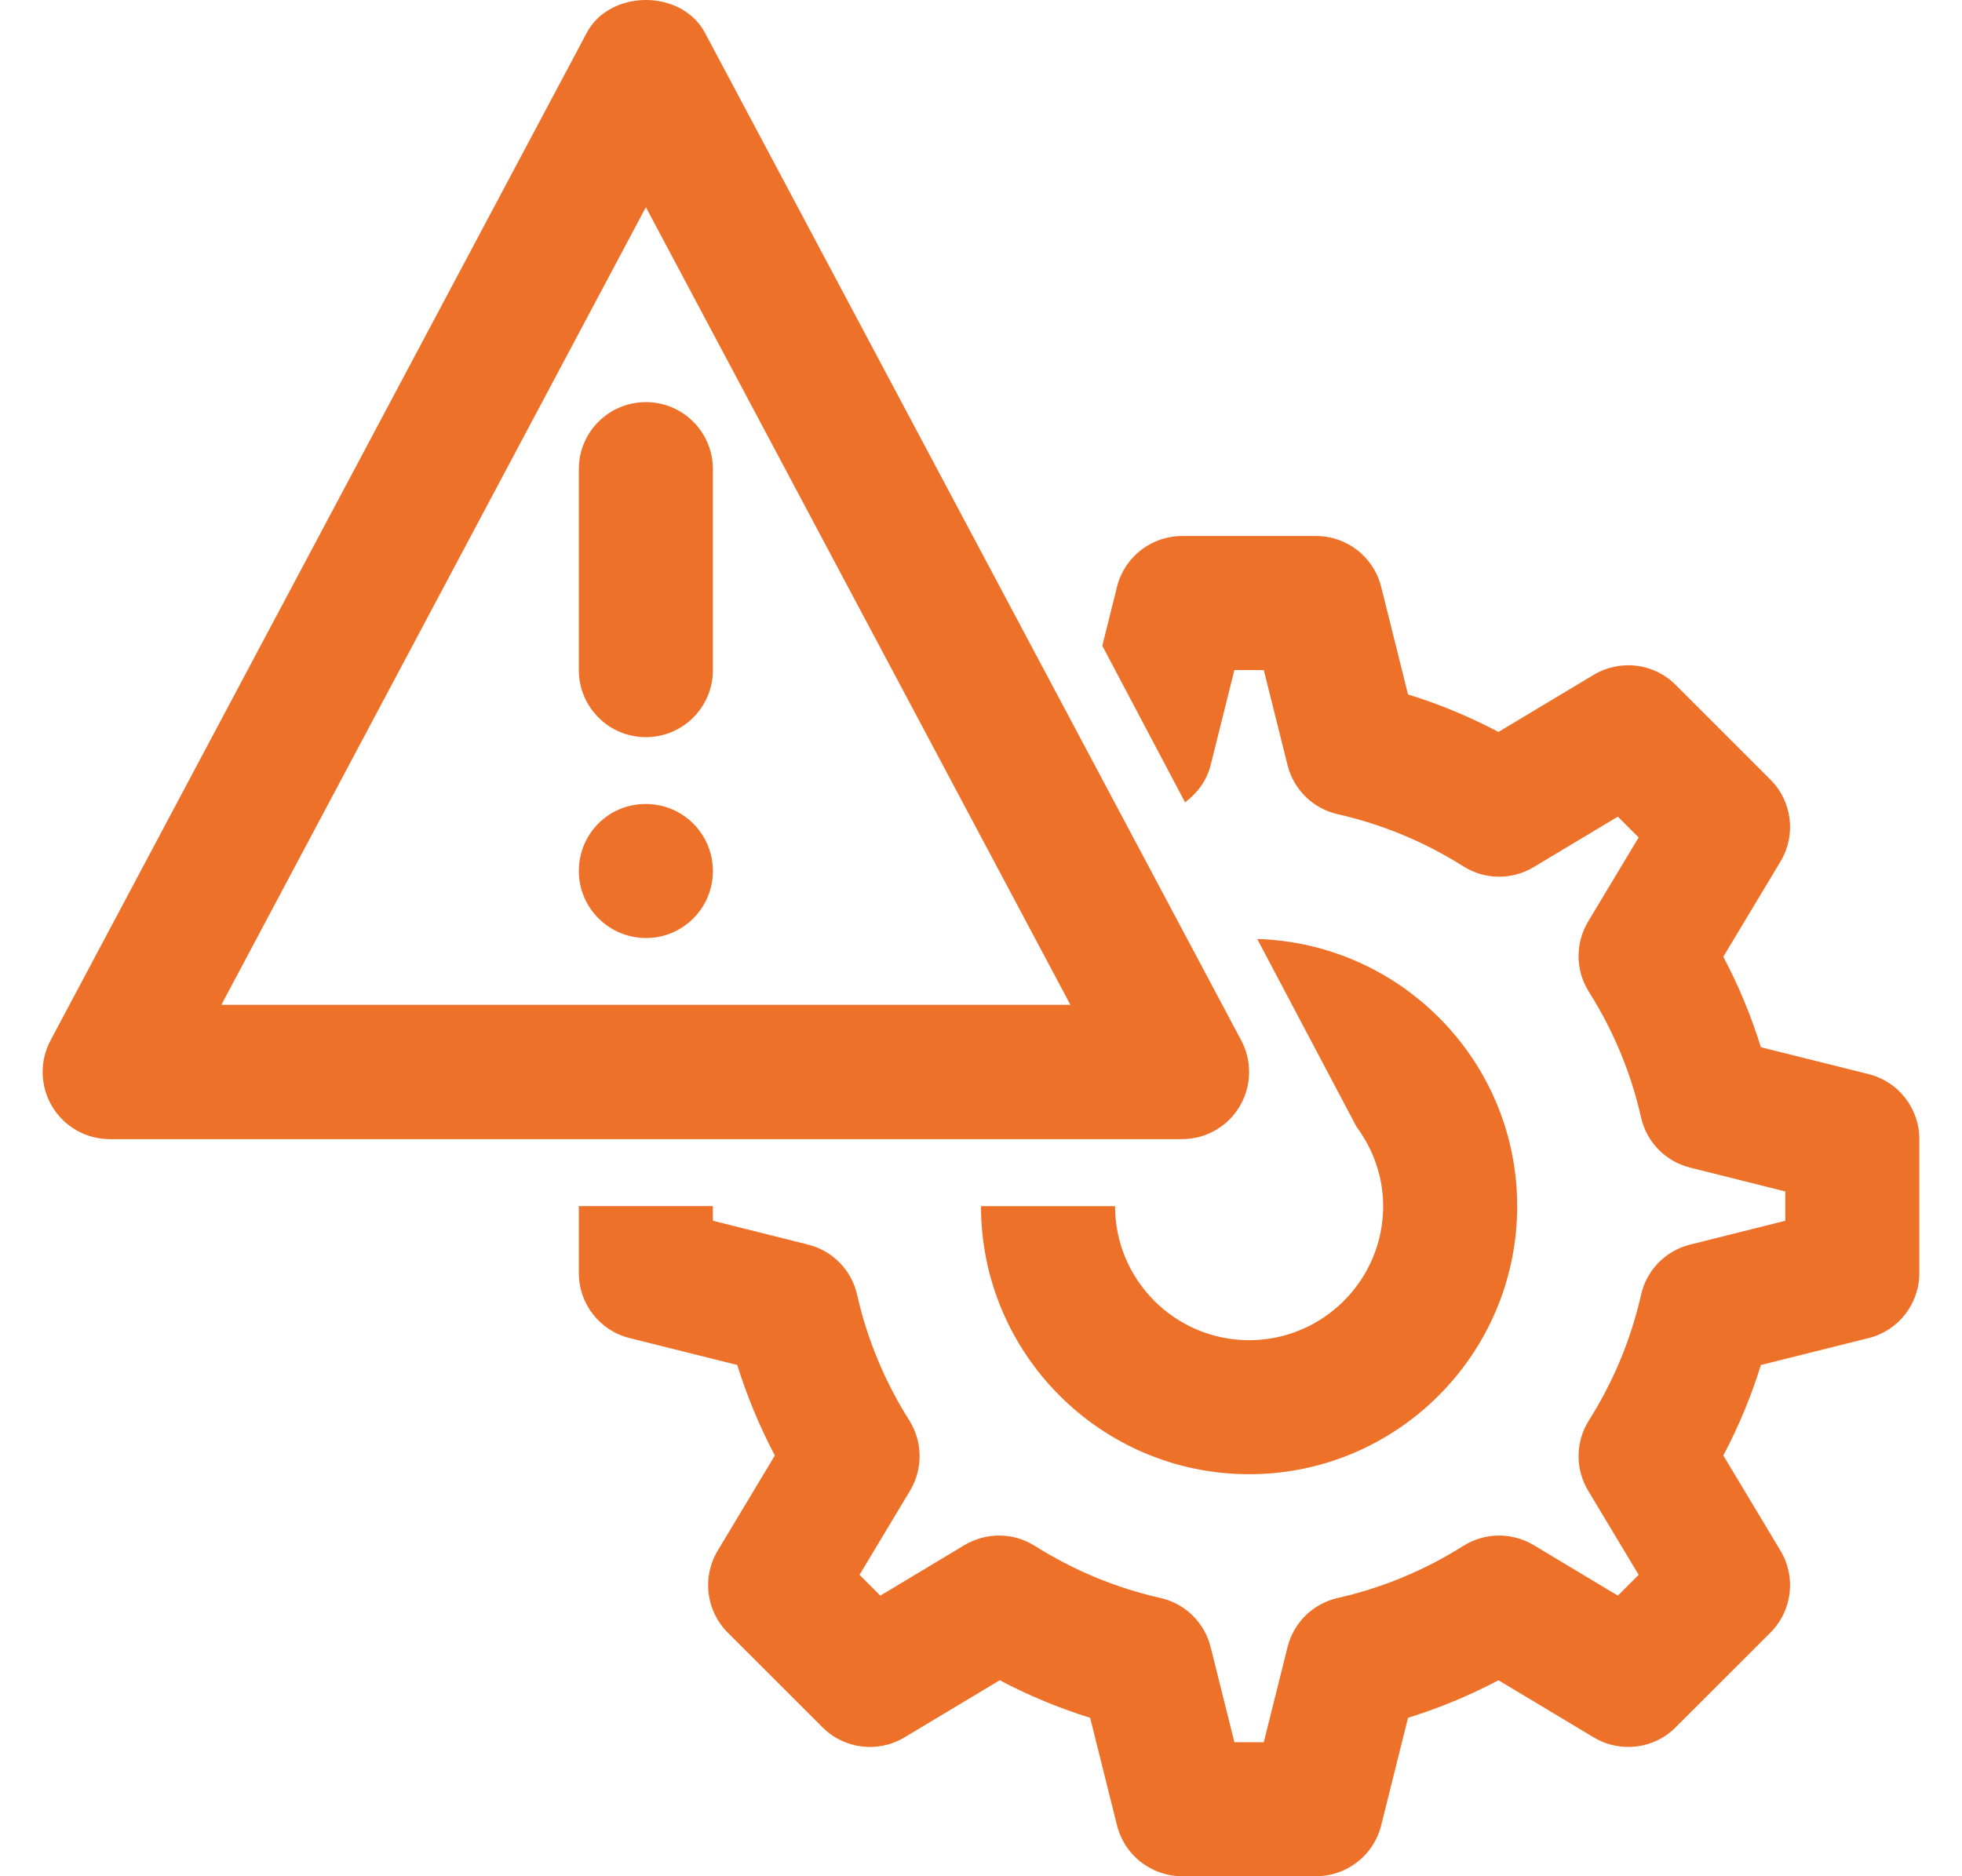<svg xmlns="http://www.w3.org/2000/svg" width="46" height="44" viewBox="0 0 46 44" fill="none"><path d="M29.476 22.02L31.804 26.424C32.191 26.947 32.429 27.587 32.429 28.286C32.429 30.018 31.019 31.429 29.286 31.429C27.552 31.429 26.143 30.018 26.143 28.286H23C23 31.753 25.82 34.572 29.286 34.572C32.752 34.572 35.571 31.753 35.571 28.286C35.571 24.885 32.852 22.123 29.476 22.02Z" fill="#EE7129"></path><path d="M43.809 25.189L41.285 24.559C41.058 23.827 40.764 23.118 40.404 22.436L41.745 20.203C42.116 19.585 42.019 18.793 41.509 18.284L39.286 16.061C38.778 15.55 37.985 15.455 37.366 15.825L35.132 17.165C34.452 16.806 33.743 16.511 33.012 16.286L32.382 13.761C32.207 13.061 31.578 12.57 30.857 12.57H27.714C26.993 12.57 26.364 13.061 26.189 13.761L25.844 15.144L27.784 18.815C28.072 18.602 28.294 18.304 28.384 17.943L28.941 15.713H29.63L30.187 17.943C30.331 18.52 30.787 18.965 31.366 19.095C32.406 19.33 33.397 19.741 34.31 20.317C34.812 20.635 35.449 20.641 35.957 20.335L37.931 19.151L38.419 19.639L37.234 21.612C36.929 22.122 36.936 22.759 37.253 23.26C37.829 24.172 38.24 25.162 38.475 26.204C38.605 26.784 39.051 27.239 39.627 27.382L41.857 27.941V28.628L39.627 29.187C39.051 29.33 38.605 29.785 38.475 30.366C38.24 31.407 37.829 32.397 37.253 33.309C36.936 33.811 36.929 34.447 37.234 34.957L38.419 36.931L37.931 37.419L35.957 36.234C35.448 35.93 34.812 35.936 34.31 36.252C33.397 36.828 32.406 37.239 31.366 37.474C30.787 37.604 30.331 38.049 30.187 38.626L29.63 40.856H28.941L28.384 38.626C28.24 38.049 27.784 37.604 27.205 37.474C26.165 37.239 25.174 36.828 24.261 36.252C23.761 35.936 23.125 35.93 22.614 36.234L20.64 37.419L20.152 36.931L21.337 34.957C21.642 34.447 21.635 33.811 21.318 33.309C20.742 32.397 20.331 31.407 20.096 30.366C19.966 29.785 19.52 29.33 18.945 29.187L16.714 28.628V28.285H13.571V29.856C13.571 30.577 14.062 31.206 14.762 31.38L17.286 32.011C17.513 32.743 17.808 33.452 18.167 34.133L16.826 36.366C16.455 36.984 16.552 37.776 17.062 38.286L19.285 40.508C19.795 41.019 20.587 41.115 21.205 40.744L23.439 39.404C24.119 39.763 24.828 40.058 25.559 40.284L26.189 42.808C26.364 43.508 26.993 43.999 27.714 43.999H30.857C31.578 43.999 32.207 43.508 32.382 42.808L33.012 40.284C33.743 40.058 34.452 39.763 35.132 39.404L37.366 40.744C37.985 41.115 38.778 41.019 39.286 40.508L41.509 38.286C42.019 37.776 42.116 36.984 41.745 36.366L40.404 34.133C40.764 33.452 41.058 32.743 41.285 32.011L43.809 31.38C44.509 31.206 45 30.577 45 29.856V26.713C45 25.992 44.509 25.363 43.809 25.189Z" fill="#EE7129"></path><path d="M27.714 26.714H2.571C2.02 26.714 1.508 26.424 1.224 25.95C0.94 25.474 0.925 24.885 1.185 24.398L13.756 0.771C14.303 -0.257 15.983 -0.257 16.529 0.771L29.101 24.398C29.361 24.885 29.346 25.474 29.062 25.95C28.778 26.424 28.266 26.714 27.714 26.714ZM5.19 23.564H25.096L15.143 4.859L5.19 23.564Z" fill="#EE7129"></path><path d="M15.143 17.287C14.275 17.287 13.571 16.584 13.571 15.715V11.001C13.571 10.133 14.275 9.43 15.143 9.43C16.011 9.43 16.714 10.133 16.714 11.001V15.715C16.714 16.584 16.011 17.287 15.143 17.287Z" fill="#EE7129"></path><path d="M15.146 21.998C14.28 21.998 13.571 21.295 13.571 20.427C13.571 19.559 14.265 18.855 15.13 18.855H15.146C16.012 18.855 16.714 19.559 16.714 20.427C16.714 21.295 16.012 21.998 15.146 21.998Z" fill="#EE7129"></path></svg>
